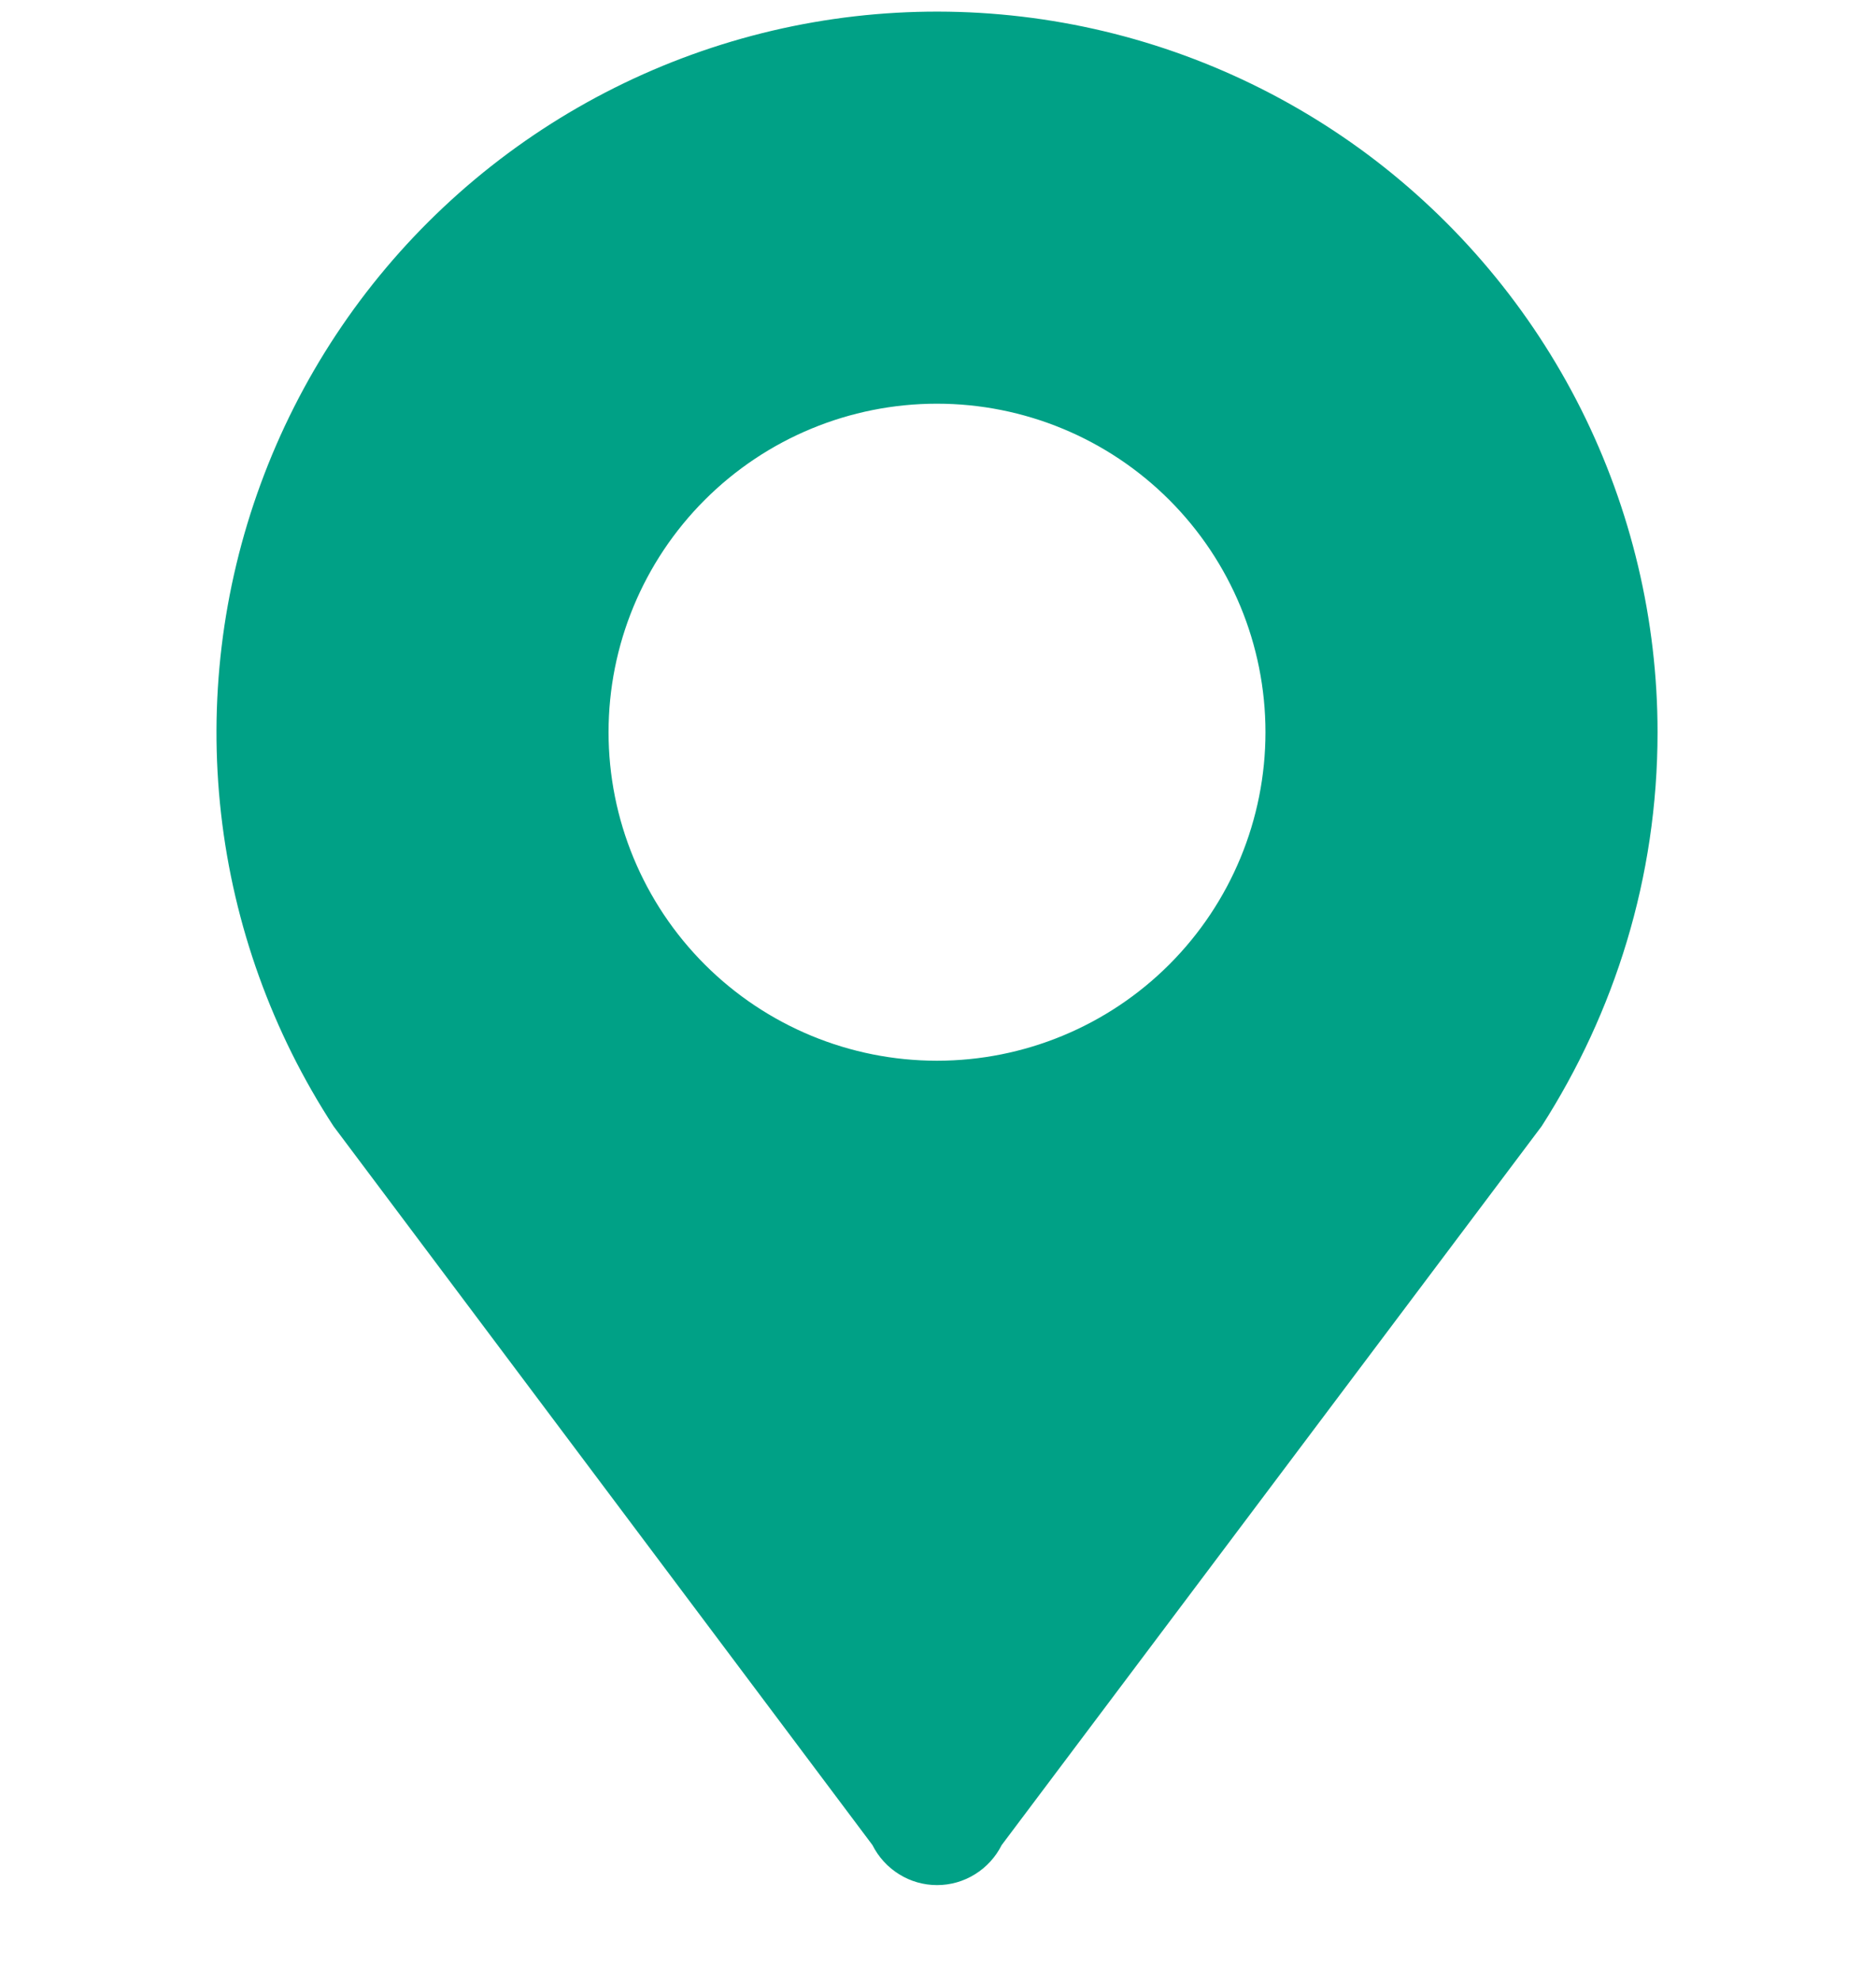 <svg width="18" height="19" viewBox="0 0 18 19" fill="none" xmlns="http://www.w3.org/2000/svg">
<g clip-path="url(#clip0_1302_2944)">
<path d="M8.99 3.872C9.826 3.872 10.628 4.204 11.219 4.795C11.81 5.386 12.142 6.187 12.142 7.023C12.142 7.859 11.81 8.66 11.219 9.251C10.628 9.842 9.826 10.174 8.99 10.174C8.154 10.174 7.353 9.842 6.762 9.251C6.171 8.66 5.839 7.859 5.839 7.023C5.839 6.187 6.171 5.386 6.762 4.795C7.353 4.204 8.154 3.872 8.99 3.872V3.872ZM15.904 7.024C15.904 5.948 15.652 4.887 15.17 3.925C14.687 2.963 13.986 2.127 13.124 1.483C12.261 0.84 11.26 0.406 10.2 0.218C9.141 0.03 8.052 0.091 7.02 0.398C5.988 0.705 5.043 1.248 4.258 1.985C3.473 2.722 2.872 3.631 2.501 4.642C2.13 5.652 2 6.735 2.121 7.804C2.242 8.874 2.612 9.9 3.2 10.802L8.371 17.697C8.429 17.812 8.517 17.909 8.627 17.977C8.736 18.045 8.862 18.081 8.991 18.081C9.12 18.081 9.246 18.045 9.355 17.977C9.465 17.909 9.553 17.812 9.611 17.697L14.792 10.802C15.49 9.713 15.904 8.42 15.904 7.024Z" fill="#00A186"/>
</g>
<defs>
<clipPath id="clip0_1302_2944">
<rect width="18" height="18" fill="white" transform="translate(0 0.112)"/>
</clipPath>
</defs>
</svg>
